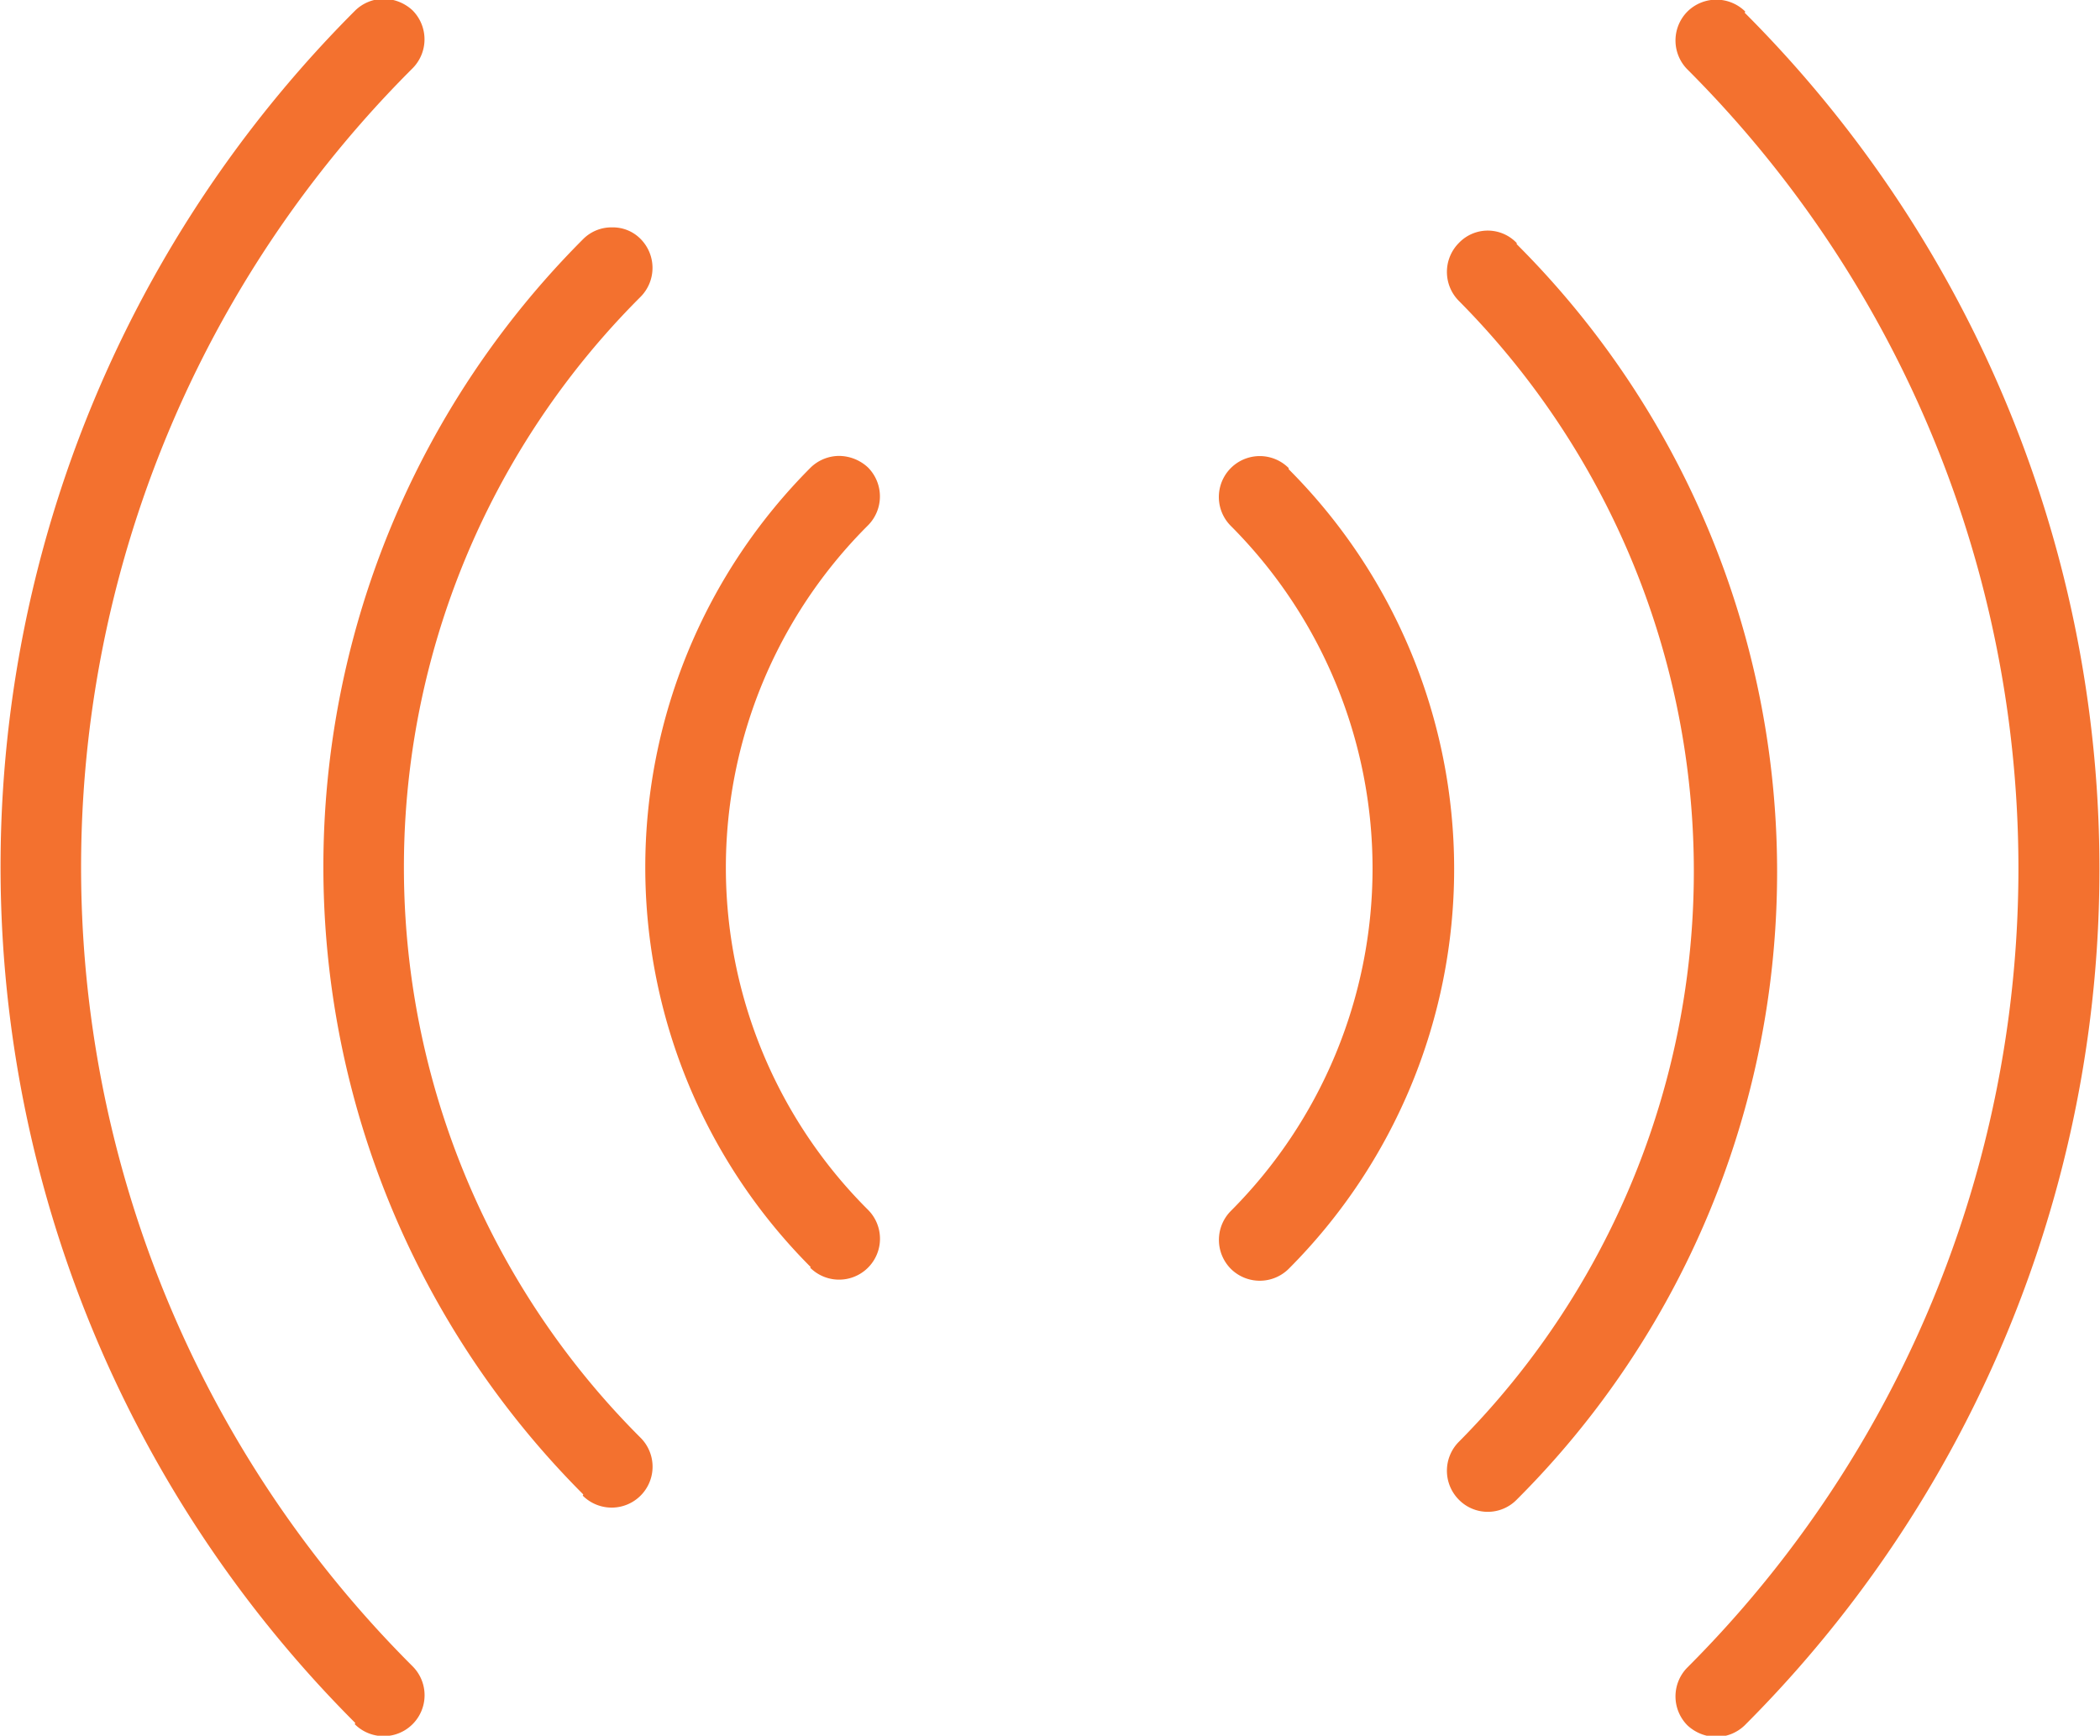 <svg xmlns="http://www.w3.org/2000/svg" viewBox="0 0 36.29 30"><title>networks</title><g id="Layer_2" data-name="Layer 2"><g id="MAIN_LAYOUTS" data-name="MAIN LAYOUTS"><path d="M6.13,29.8a.7.7,0,0,0,1-1,19.51,19.51,0,0,1,0-27.62.71.71,0,0,0,0-1,.74.74,0,0,0-.5-.2.71.71,0,0,0-.49.2,20.93,20.93,0,0,0,0,29.6Zm3.94-3.95a.7.7,0,1,0,1-1,13.93,13.93,0,0,1,0-19.72.71.71,0,0,0,0-1,.67.67,0,0,0-.49-.2.69.69,0,0,0-.5.2,15.35,15.35,0,0,0,0,21.7ZM14,21.91a.7.7,0,0,0,1-1A8.35,8.35,0,0,1,15,9.08a.71.71,0,0,0,0-1,.74.74,0,0,0-.5-.2.71.71,0,0,0-.49.2,9.78,9.78,0,0,0,0,13.82Z" style="fill:#f3712f"></path><path d="M30.16.2a.71.71,0,0,0-1,0,.71.71,0,0,0,0,1,19.53,19.53,0,0,1,0,27.62.71.71,0,0,0,0,1,.74.74,0,0,0,.5.2.71.71,0,0,0,.49-.2,20.93,20.93,0,0,0,0-29.6Zm-3.95,4a.69.69,0,0,0-1,0,.71.71,0,0,0,0,1,14,14,0,0,1,0,19.72.71.71,0,0,0,0,1,.7.7,0,0,0,1,0,15.33,15.33,0,0,0,0-21.7ZM22.27,8.09a.7.7,0,1,0-1,1,8.38,8.38,0,0,1,0,11.84.71.71,0,0,0,0,1,.71.71,0,0,0,1,0,9.78,9.78,0,0,0,0-13.82Z" style="fill:#f3712f"></path></g></g></svg>